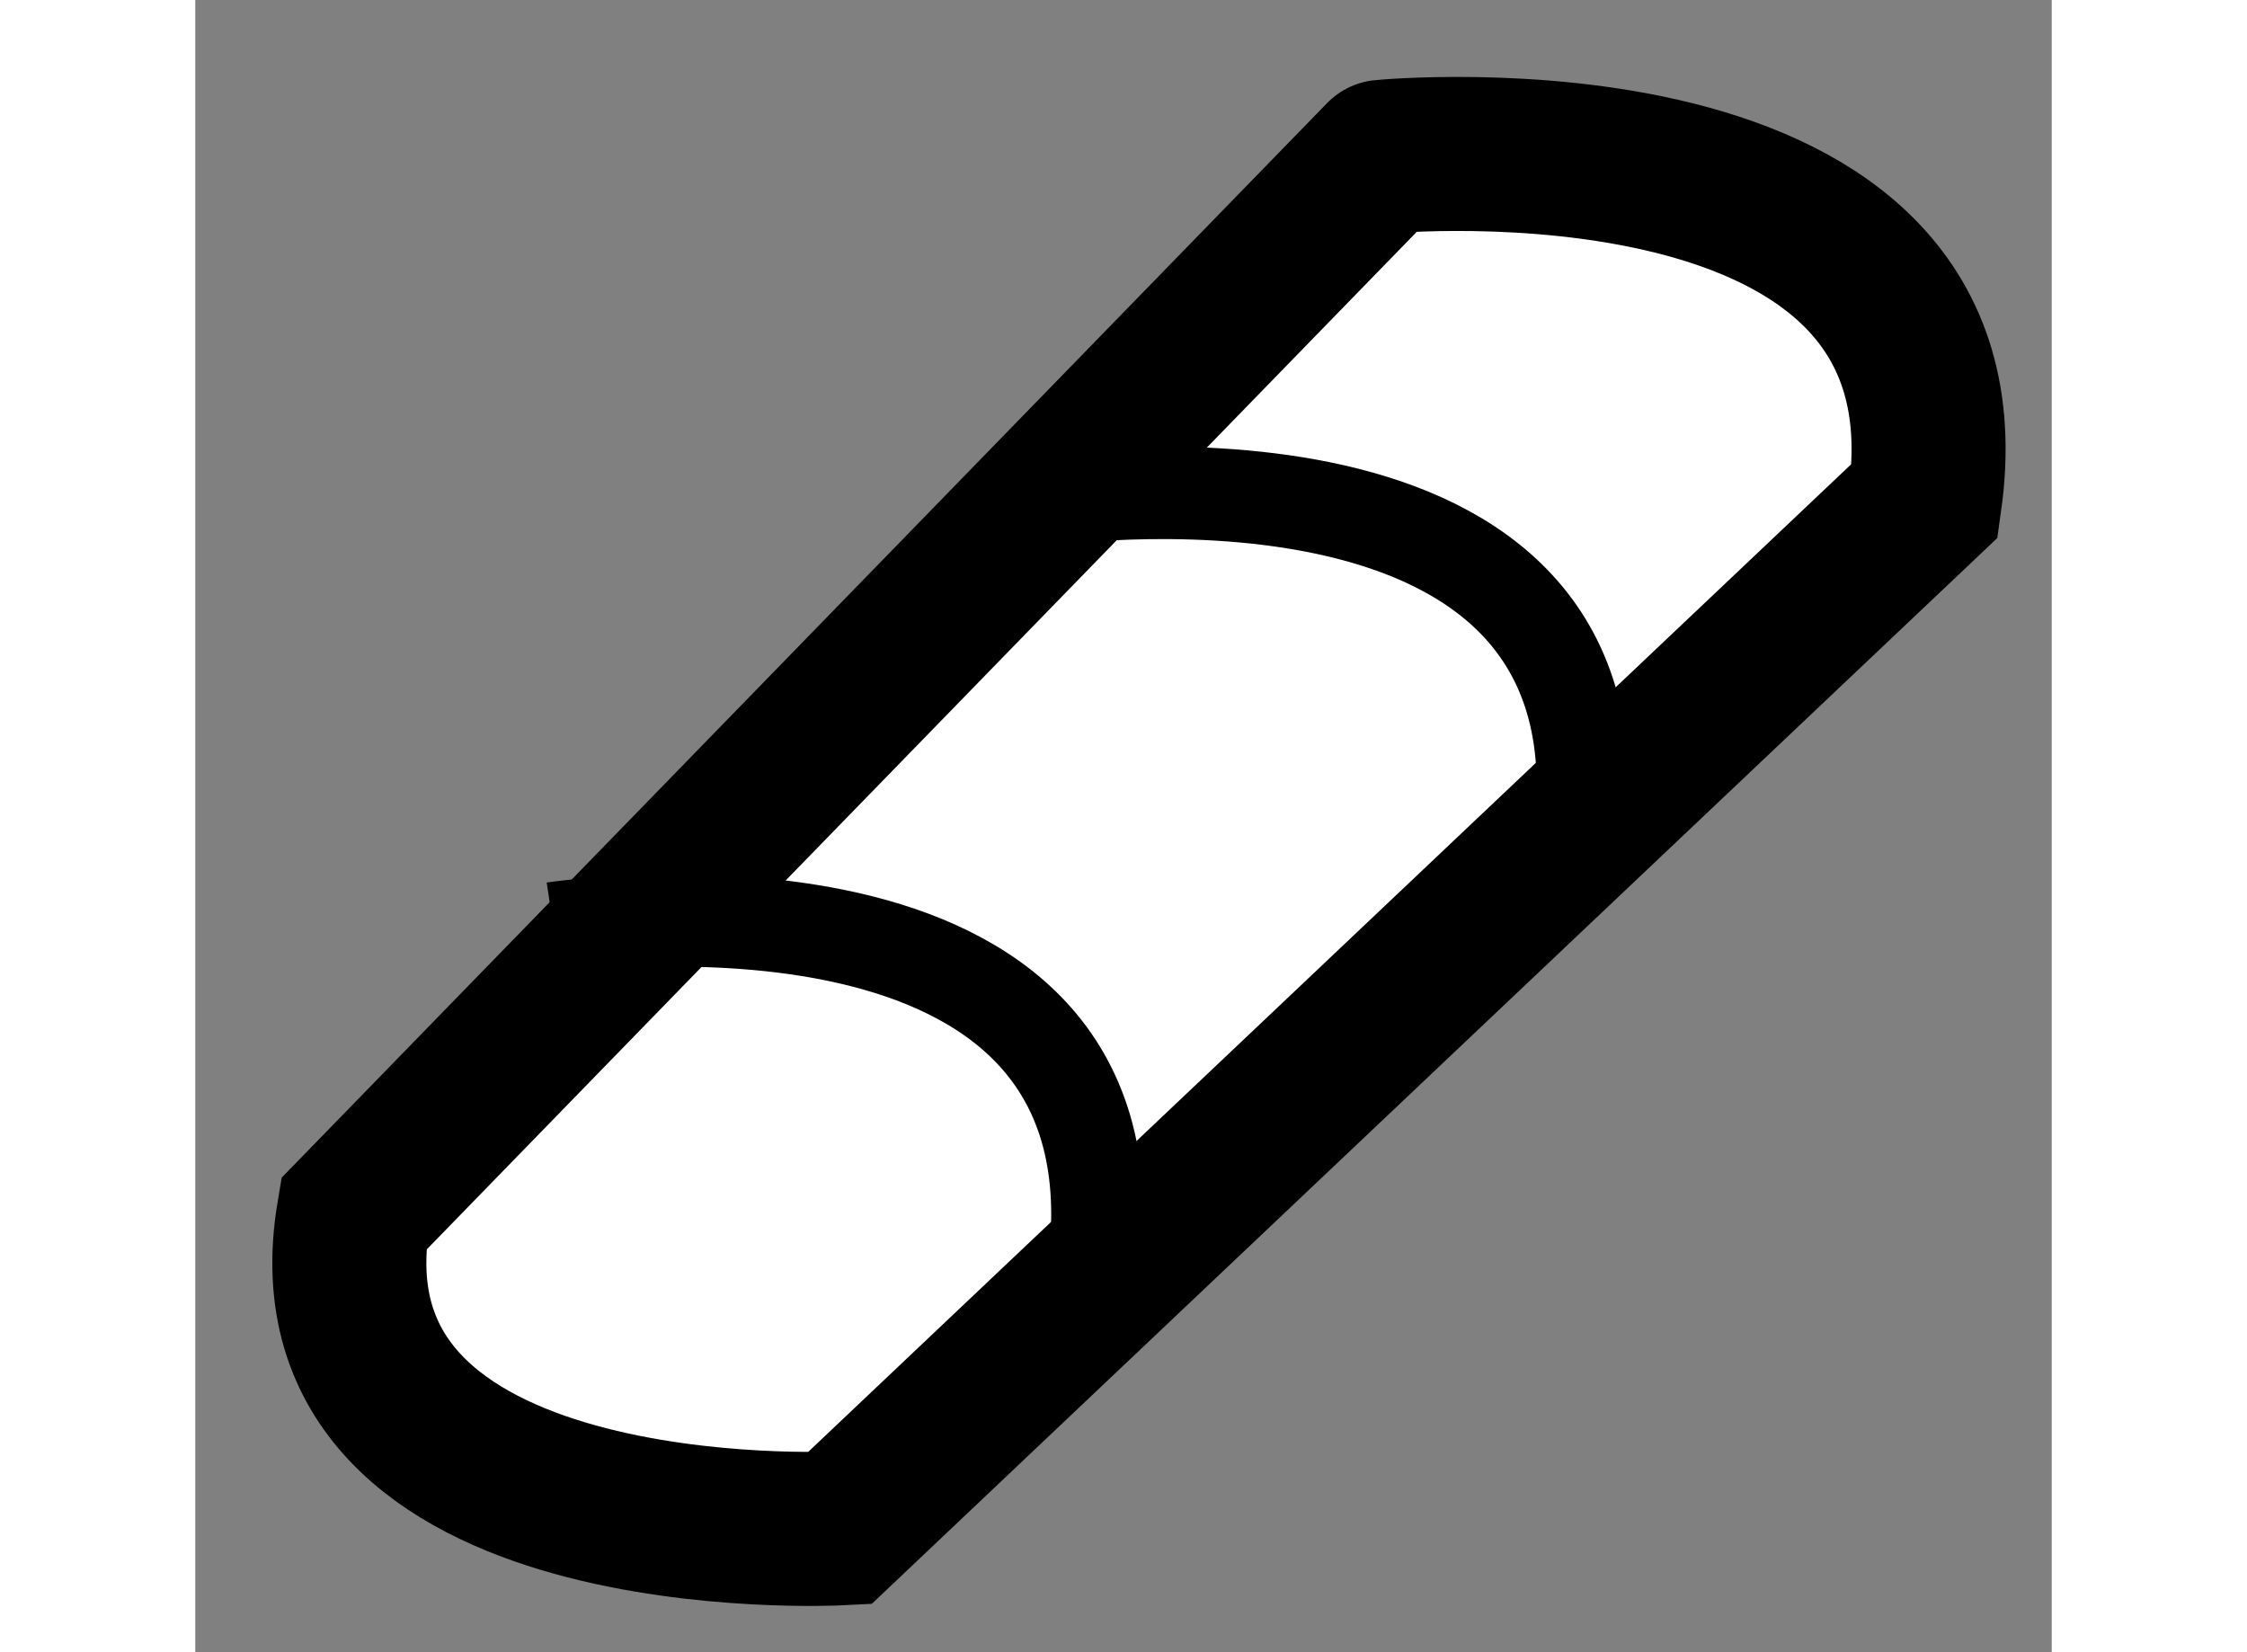 <?xml version="1.0" encoding="utf-8"?>
<!-- Generator: Adobe Illustrator 15.1.0, SVG Export Plug-In . SVG Version: 6.00 Build 0)  -->
<!DOCTYPE svg PUBLIC "-//W3C//DTD SVG 1.1//EN" "http://www.w3.org/Graphics/SVG/1.1/DTD/svg11.dtd">
<svg version="1.1" xmlns="http://www.w3.org/2000/svg" xmlns:xlink="http://www.w3.org/1999/xlink" x="0px" y="0px" width="244.8px"
	 height="180px" viewBox="100.348 145.014 6.026 5.363" enable-background="new 0 0 244.8 180" xml:space="preserve">
	
<rect x="100.348" y="145.014" width="6.026" height="5.363" fill="#808080" stroke="none"/>
	
<g><path fill="#FFFFFF" stroke="#000000" stroke-width="0.5" d="M105.962,146.639l-3.523,3.336c0,0-1.764,0.091-1.577-1.02
			l3.339-3.432C104.201,145.523,106.146,145.336,105.962,146.639z"></path><path fill="none" stroke="#000000" stroke-width="0.3" d="M103.088,146.639c0,0,1.854-0.279,1.761,1.02"></path><path fill="none" stroke="#000000" stroke-width="0.3" d="M101.511,148.027c0,0,1.854-0.279,1.762,1.02"></path></g>


</svg>